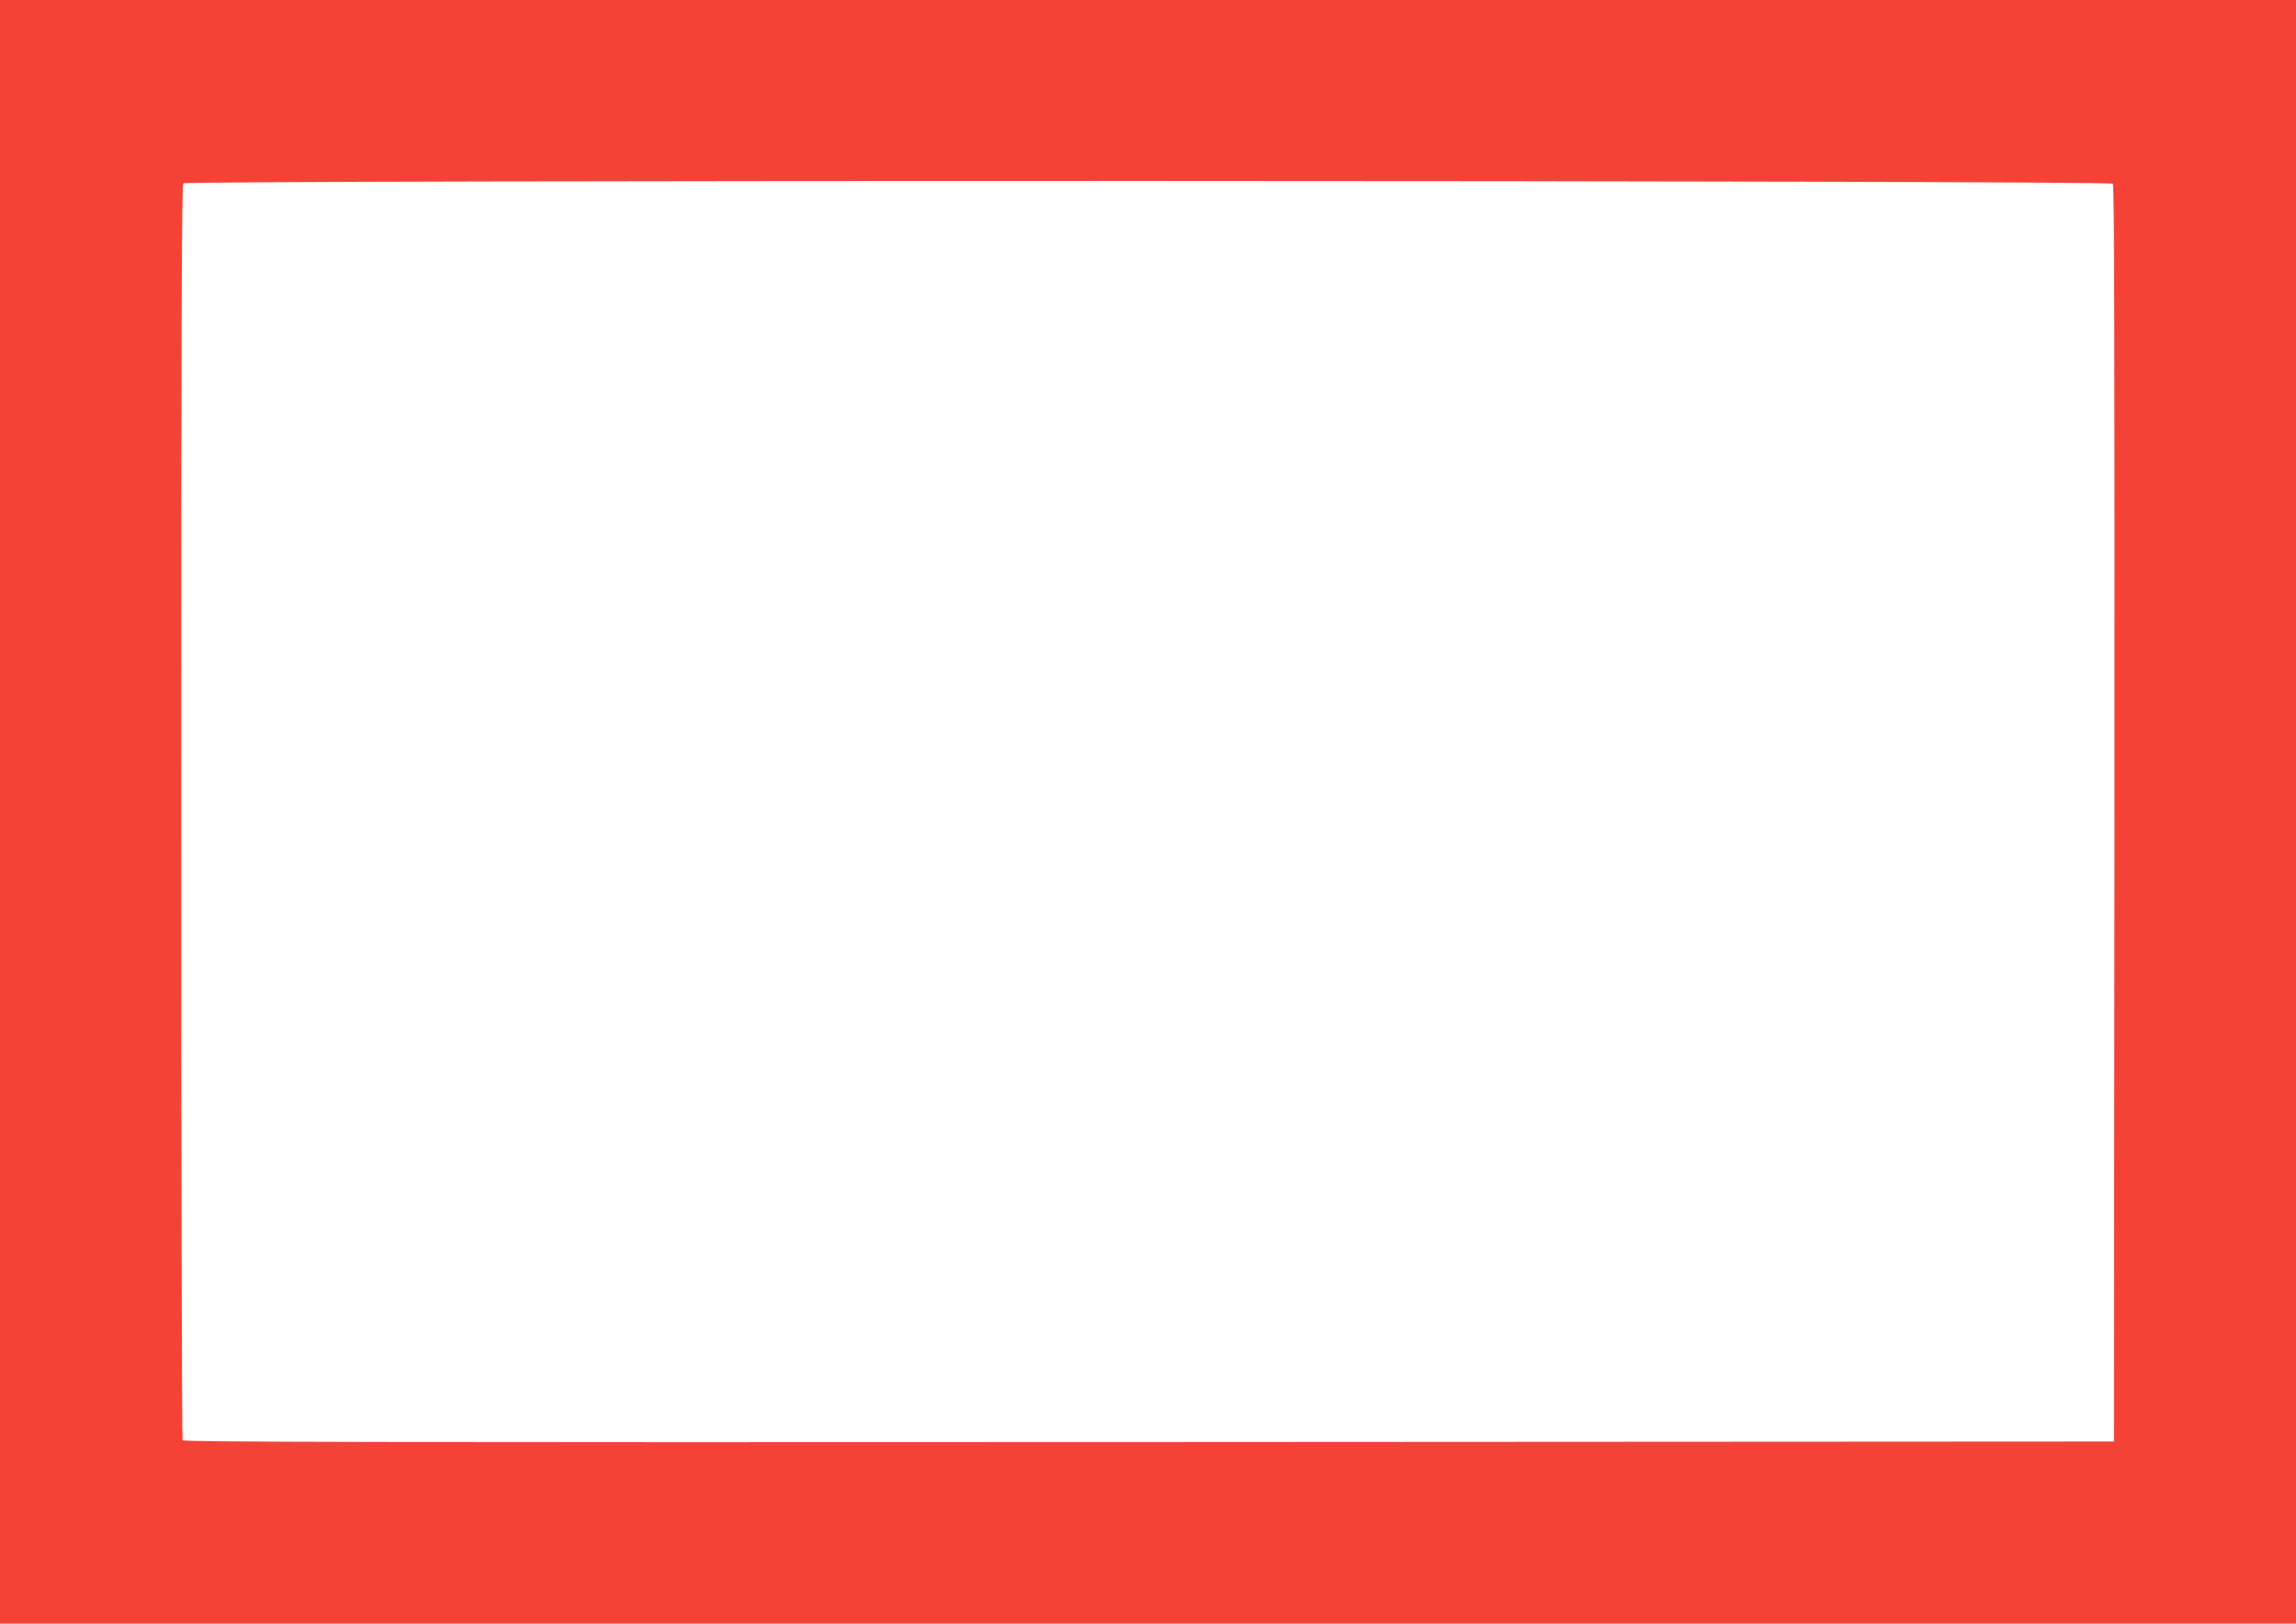 <?xml version="1.0" standalone="no"?>
<!DOCTYPE svg PUBLIC "-//W3C//DTD SVG 20010904//EN"
 "http://www.w3.org/TR/2001/REC-SVG-20010904/DTD/svg10.dtd">
<svg version="1.0" xmlns="http://www.w3.org/2000/svg"
 width="1280pt" height="905pt" viewBox="0 0 1280 905"
 preserveAspectRatio="xMidYMid meet">
<g transform="translate(0,905) scale(0.1,-0.1)"
fill="#f44336" stroke="none">
<path d="M0 4525 l0 -4525 6400 0 6400 0 0 4525 0 4525 -6400 0 -6400 0 0
-4525z m11779 3501 c8 -10 10 -934 9 -3512 l-3 -3499 -5379 -3 c-4297 -2
-5381 0 -5388 10 -4 7 -8 1584 -8 3504 0 2701 3 3493 12 3502 19 19 10741 17
10757 -2z"/>
</g>
</svg>
